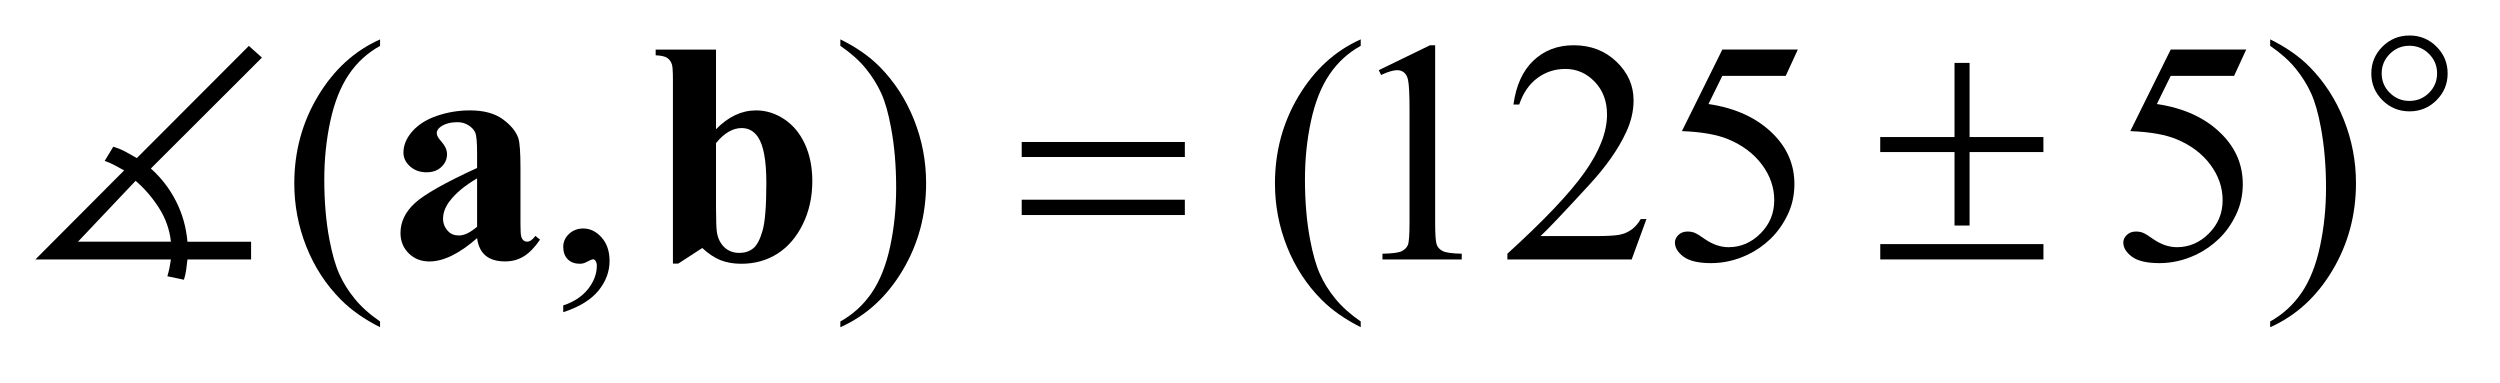 <?xml version="1.0" encoding="UTF-8"?>
<!DOCTYPE svg PUBLIC '-//W3C//DTD SVG 1.0//EN'
          'http://www.w3.org/TR/2001/REC-SVG-20010904/DTD/svg10.dtd'>
<svg stroke-dasharray="none" shape-rendering="auto" xmlns="http://www.w3.org/2000/svg" font-family="'Dialog'" text-rendering="auto" width="111" fill-opacity="1" color-interpolation="auto" color-rendering="auto" preserveAspectRatio="xMidYMid meet" font-size="12px" viewBox="0 0 111 17" fill="black" xmlns:xlink="http://www.w3.org/1999/xlink" stroke="black" image-rendering="auto" stroke-miterlimit="10" stroke-linecap="square" stroke-linejoin="miter" font-style="normal" stroke-width="1" height="17" stroke-dashoffset="0" font-weight="normal" stroke-opacity="1"
><!--Generated by the Batik Graphics2D SVG Generator--><defs id="genericDefs"
  /><g
  ><defs id="defs1"
    ><clipPath clipPathUnits="userSpaceOnUse" id="clipPath1"
      ><path d="M-0.999 1.517 L68.961 1.517 L68.961 11.735 L-0.999 11.735 L-0.999 1.517 Z"
      /></clipPath
      ><clipPath clipPathUnits="userSpaceOnUse" id="clipPath2"
      ><path d="M-27.321 2 L-27.321 11.218 L41 11.218 L41 2 Z"
      /></clipPath
      ><clipPath clipPathUnits="userSpaceOnUse" id="clipPath3"
      ><path d="M-26.961 -0.517 L-26.961 8.701 L41.36 8.701 L41.36 -0.517 Z"
      /></clipPath
    ></defs
    ><g transform="scale(1.576,1.576) translate(0.999,-1.517) matrix(1,0,0,1,27.321,-0.483)"
    ><path d="M-17.613 11.057 L-17.613 11.218 C-18.054 10.997 -18.422 10.739 -18.716 10.443 C-19.136 10.021 -19.46 9.524 -19.688 8.952 C-19.916 8.38 -20.029 7.785 -20.029 7.169 C-20.029 6.268 -19.806 5.446 -19.359 4.703 C-18.913 3.96 -18.33 3.43 -17.612 3.11 L-17.612 3.293 C-17.971 3.491 -18.266 3.761 -18.496 4.104 C-18.726 4.447 -18.899 4.881 -19.013 5.407 C-19.127 5.933 -19.184 6.482 -19.184 7.055 C-19.184 7.677 -19.136 8.243 -19.039 8.751 C-18.963 9.151 -18.871 9.474 -18.763 9.716 C-18.655 9.959 -18.51 10.193 -18.327 10.416 C-18.146 10.64 -17.908 10.854 -17.613 11.057 Z" stroke="none" clip-path="url(#clipPath2)"
    /></g
    ><g transform="matrix(1.576,0,0,1.576,44.626,-3.152)"
    ><path d="M-12.448 10.795 L-12.448 10.604 C-12.147 10.505 -11.915 10.352 -11.75 10.144 C-11.585 9.936 -11.502 9.716 -11.502 9.484 C-11.502 9.428 -11.515 9.381 -11.542 9.344 C-11.563 9.318 -11.583 9.305 -11.603 9.305 C-11.635 9.305 -11.706 9.333 -11.813 9.392 C-11.865 9.418 -11.921 9.431 -11.979 9.431 C-12.122 9.431 -12.236 9.389 -12.321 9.305 C-12.405 9.22 -12.448 9.104 -12.448 8.955 C-12.448 8.813 -12.393 8.691 -12.284 8.589 C-12.174 8.487 -12.041 8.437 -11.883 8.437 C-11.691 8.437 -11.519 8.521 -11.369 8.688 C-11.219 8.855 -11.143 9.077 -11.143 9.353 C-11.143 9.652 -11.247 9.93 -11.456 10.188 C-11.665 10.445 -11.995 10.648 -12.448 10.795 Z" stroke="none" clip-path="url(#clipPath2)"
    /></g
    ><g transform="matrix(1.576,0,0,1.576,44.626,-3.152)"
    ><path d="M-4.641 3.292 L-4.641 3.109 C-4.197 3.327 -3.828 3.584 -3.533 3.88 C-3.116 4.304 -2.793 4.802 -2.566 5.373 C-2.338 5.945 -2.225 6.54 -2.225 7.159 C-2.225 8.06 -2.447 8.882 -2.892 9.625 C-3.337 10.367 -3.92 10.898 -4.641 11.218 L-4.641 11.057 C-4.282 10.857 -3.986 10.585 -3.754 10.244 C-3.522 9.902 -3.35 9.468 -3.237 8.94 C-3.124 8.412 -3.069 7.862 -3.069 7.29 C-3.069 6.671 -3.117 6.105 -3.214 5.594 C-3.287 5.193 -3.378 4.872 -3.487 4.631 C-3.596 4.39 -3.742 4.157 -3.923 3.933 C-4.104 3.709 -4.343 3.496 -4.641 3.292 Z" stroke="none" clip-path="url(#clipPath2)"
    /></g
    ><g transform="matrix(1.576,0,0,1.576,44.626,-3.152)"
    ><path d="M10.019 11.057 L10.019 11.218 C9.579 10.997 9.21 10.739 8.915 10.443 C8.495 10.021 8.171 9.524 7.943 8.952 C7.715 8.38 7.603 7.785 7.603 7.168 C7.603 6.267 7.826 5.445 8.272 4.702 C8.719 3.959 9.301 3.429 10.019 3.109 L10.019 3.292 C9.659 3.49 9.365 3.76 9.135 4.104 C8.904 4.446 8.732 4.881 8.618 5.407 C8.504 5.933 8.448 6.482 8.448 7.055 C8.448 7.677 8.496 8.243 8.593 8.751 C8.668 9.151 8.76 9.474 8.868 9.716 C8.976 9.959 9.121 10.193 9.304 10.416 C9.487 10.639 9.724 10.854 10.019 11.057 Z" stroke="none" clip-path="url(#clipPath2)"
    /></g
    ><g transform="matrix(1.576,0,0,1.576,44.626,-3.152)"
    ><path d="M10.527 3.977 L11.971 3.275 L12.116 3.275 L12.116 8.267 C12.116 8.598 12.13 8.805 12.158 8.886 C12.185 8.967 12.243 9.03 12.331 9.074 C12.418 9.118 12.597 9.142 12.865 9.148 L12.865 9.309 L10.632 9.309 L10.632 9.148 C10.912 9.142 11.094 9.118 11.175 9.076 C11.257 9.034 11.314 8.977 11.346 8.906 C11.378 8.835 11.394 8.622 11.394 8.267 L11.394 5.076 C11.394 4.646 11.379 4.369 11.351 4.247 C11.33 4.154 11.293 4.086 11.239 4.042 C11.185 3.998 11.12 3.977 11.045 3.977 C10.937 3.977 10.786 4.022 10.594 4.112 Z" stroke="none" clip-path="url(#clipPath2)"
    /></g
    ><g transform="matrix(1.576,0,0,1.576,44.626,-3.152)"
    ><path d="M18.069 8.171 L17.653 9.309 L14.151 9.309 L14.151 9.148 C15.181 8.211 15.907 7.448 16.327 6.854 C16.748 6.261 16.958 5.719 16.958 5.228 C16.958 4.853 16.843 4.545 16.612 4.304 C16.381 4.063 16.105 3.942 15.784 3.942 C15.492 3.942 15.23 4.027 14.999 4.197 C14.767 4.367 14.595 4.616 14.484 4.945 L14.322 4.945 C14.395 4.407 14.583 3.994 14.885 3.707 C15.187 3.42 15.565 3.275 16.017 3.275 C16.498 3.275 16.901 3.429 17.223 3.737 C17.545 4.045 17.706 4.408 17.706 4.827 C17.706 5.126 17.637 5.426 17.496 5.725 C17.28 6.196 16.93 6.695 16.445 7.22 C15.718 8.011 15.264 8.488 15.084 8.651 L16.634 8.651 C16.949 8.651 17.17 8.639 17.297 8.616 C17.424 8.593 17.538 8.546 17.641 8.474 C17.744 8.402 17.832 8.302 17.908 8.171 Z" stroke="none" clip-path="url(#clipPath2)"
    /></g
    ><g transform="matrix(1.576,0,0,1.576,44.626,-3.152)"
    ><path d="M22.333 3.397 L21.992 4.138 L20.206 4.138 L19.816 4.931 C20.588 5.044 21.202 5.331 21.654 5.79 C22.043 6.186 22.237 6.65 22.237 7.186 C22.237 7.497 22.174 7.785 22.047 8.049 C21.92 8.313 21.76 8.538 21.568 8.725 C21.375 8.911 21.161 9.061 20.924 9.174 C20.588 9.333 20.243 9.413 19.891 9.413 C19.535 9.413 19.276 9.352 19.114 9.232 C18.952 9.111 18.871 8.978 18.871 8.833 C18.871 8.752 18.905 8.68 18.972 8.617 C19.039 8.554 19.124 8.523 19.226 8.523 C19.302 8.523 19.369 8.535 19.425 8.558 C19.483 8.581 19.579 8.641 19.716 8.737 C19.936 8.888 20.157 8.964 20.382 8.964 C20.724 8.964 21.024 8.836 21.281 8.578 C21.54 8.321 21.669 8.008 21.669 7.639 C21.669 7.282 21.554 6.948 21.323 6.638 C21.092 6.328 20.774 6.09 20.368 5.921 C20.051 5.79 19.617 5.715 19.068 5.694 L20.207 3.396 L22.333 3.396 Z" stroke="none" clip-path="url(#clipPath2)"
    /></g
    ><g transform="matrix(1.576,0,0,1.576,44.626,-3.152)"
    ><path d="M34.965 3.397 L34.624 4.138 L32.838 4.138 L32.448 4.931 C33.22 5.044 33.834 5.331 34.286 5.79 C34.675 6.186 34.869 6.65 34.869 7.186 C34.869 7.497 34.806 7.785 34.679 8.049 C34.552 8.313 34.392 8.538 34.2 8.725 C34.007 8.911 33.793 9.061 33.556 9.174 C33.22 9.333 32.875 9.413 32.523 9.413 C32.167 9.413 31.908 9.352 31.746 9.232 C31.584 9.111 31.503 8.978 31.503 8.833 C31.503 8.752 31.537 8.68 31.604 8.617 C31.671 8.554 31.756 8.523 31.858 8.523 C31.934 8.523 32.001 8.535 32.057 8.558 C32.115 8.581 32.211 8.641 32.348 8.737 C32.568 8.888 32.789 8.964 33.014 8.964 C33.356 8.964 33.656 8.836 33.913 8.578 C34.172 8.321 34.301 8.008 34.301 7.639 C34.301 7.282 34.186 6.948 33.955 6.638 C33.724 6.328 33.406 6.09 33 5.921 C32.683 5.79 32.249 5.715 31.7 5.694 L32.839 3.396 L34.965 3.396 Z" stroke="none" clip-path="url(#clipPath2)"
    /></g
    ><g transform="matrix(1.576,0,0,1.576,44.626,-3.152)"
    ><path d="M35.641 3.292 L35.641 3.109 C36.084 3.327 36.454 3.584 36.748 3.88 C37.166 4.304 37.488 4.802 37.716 5.373 C37.944 5.945 38.058 6.54 38.058 7.159 C38.058 8.06 37.835 8.882 37.39 9.625 C36.945 10.367 36.362 10.898 35.641 11.218 L35.641 11.057 C36 10.857 36.295 10.585 36.528 10.244 C36.76 9.902 36.932 9.468 37.045 8.94 C37.158 8.412 37.214 7.862 37.214 7.29 C37.214 6.671 37.165 6.105 37.069 5.594 C36.996 5.193 36.904 4.872 36.795 4.631 C36.686 4.39 36.541 4.157 36.359 3.933 C36.178 3.709 35.939 3.496 35.641 3.292 Z" stroke="none" clip-path="url(#clipPath2)"
    /></g
    ><g transform="matrix(1.576,0,0,1.576,44.059,0.815)"
    ><path d="M41 1.552 C41 1.847 40.895 2.098 40.686 2.307 C40.476 2.516 40.223 2.62 39.927 2.62 C39.628 2.62 39.374 2.516 39.164 2.307 C38.955 2.098 38.85 1.847 38.85 1.552 C38.85 1.257 38.955 1.005 39.164 0.796 C39.374 0.587 39.628 0.483 39.927 0.483 C40.223 0.483 40.476 0.587 40.686 0.796 C40.895 1.005 41 1.257 41 1.552 ZM40.703 1.549 C40.703 1.335 40.627 1.153 40.475 1.001 C40.324 0.849 40.139 0.772 39.922 0.772 C39.708 0.772 39.525 0.848 39.371 1.001 C39.219 1.153 39.142 1.335 39.142 1.549 C39.142 1.765 39.218 1.948 39.371 2.099 C39.524 2.25 39.708 2.326 39.922 2.326 C40.139 2.326 40.323 2.25 40.475 2.099 C40.627 1.948 40.703 1.765 40.703 1.549 Z" stroke="none" clip-path="url(#clipPath3)"
    /></g
    ><g transform="matrix(1.576,0,0,1.576,44.626,-3.152)"
    ><path d="M0.468 6 L5.064 6 L5.064 6.423 L0.468 6.423 ZM0.468 7.626 L5.064 7.626 L5.064 8.058 L0.468 8.058 Z" stroke="none" clip-path="url(#clipPath2)"
    /></g
    ><g transform="matrix(1.576,0,0,1.576,44.626,-3.152)"
    ><path d="M26.748 3.772 L27.172 3.772 L27.172 5.861 L29.252 5.861 L29.252 6.284 L27.172 6.284 L27.172 8.354 L26.748 8.354 L26.748 6.284 L24.655 6.284 L24.655 5.861 L26.748 5.861 ZM24.656 8.877 L29.253 8.877 L29.253 9.309 L24.656 9.309 Z" stroke="none" clip-path="url(#clipPath2)"
    /></g
    ><g transform="matrix(1.576,0,0,1.576,44.626,-3.152)"
    ><path d="M-14.875 8.708 C-15.374 9.146 -15.822 9.366 -16.219 9.366 C-16.452 9.366 -16.646 9.29 -16.801 9.137 C-16.956 8.984 -17.033 8.793 -17.033 8.564 C-17.033 8.252 -16.899 7.973 -16.63 7.724 C-16.362 7.476 -15.776 7.145 -14.875 6.732 L-14.875 6.323 C-14.875 6.014 -14.892 5.821 -14.925 5.741 C-14.959 5.661 -15.022 5.591 -15.115 5.531 C-15.209 5.471 -15.314 5.442 -15.43 5.442 C-15.619 5.442 -15.776 5.484 -15.898 5.568 C-15.974 5.621 -16.012 5.681 -16.012 5.752 C-16.012 5.813 -15.971 5.889 -15.889 5.979 C-15.778 6.104 -15.722 6.225 -15.722 6.341 C-15.722 6.483 -15.776 6.605 -15.882 6.704 C-15.988 6.805 -16.128 6.854 -16.3 6.854 C-16.484 6.854 -16.638 6.799 -16.762 6.689 C-16.886 6.579 -16.95 6.449 -16.95 6.3 C-16.95 6.091 -16.867 5.892 -16.7 5.701 C-16.533 5.511 -16.302 5.364 -16.004 5.263 C-15.707 5.161 -15.397 5.11 -15.076 5.11 C-14.688 5.11 -14.381 5.193 -14.154 5.357 C-13.928 5.521 -13.781 5.699 -13.714 5.891 C-13.673 6.013 -13.653 6.293 -13.653 6.732 L-13.653 8.315 C-13.653 8.502 -13.646 8.618 -13.631 8.666 C-13.616 8.715 -13.594 8.75 -13.566 8.773 C-13.537 8.796 -13.503 8.808 -13.465 8.808 C-13.389 8.808 -13.312 8.754 -13.233 8.646 L-13.102 8.751 C-13.248 8.966 -13.399 9.122 -13.555 9.219 C-13.711 9.317 -13.888 9.365 -14.087 9.365 C-14.321 9.365 -14.503 9.31 -14.634 9.202 C-14.766 9.093 -14.846 8.928 -14.875 8.708 ZM-14.875 8.389 L-14.875 7.025 C-15.228 7.231 -15.491 7.452 -15.663 7.687 C-15.777 7.844 -15.834 8.002 -15.834 8.163 C-15.834 8.297 -15.786 8.414 -15.689 8.516 C-15.616 8.595 -15.514 8.634 -15.382 8.634 C-15.237 8.633 -15.068 8.552 -14.875 8.389 Z" stroke="none" clip-path="url(#clipPath2)"
    /></g
    ><g transform="matrix(1.576,0,0,1.576,44.626,-3.152)"
    ><path d="M-8.144 3.397 L-8.144 5.642 C-7.8 5.288 -7.424 5.11 -7.015 5.11 C-6.735 5.11 -6.471 5.193 -6.223 5.357 C-5.975 5.521 -5.781 5.754 -5.641 6.056 C-5.501 6.359 -5.431 6.707 -5.431 7.103 C-5.431 7.547 -5.52 7.952 -5.698 8.315 C-5.876 8.678 -6.114 8.956 -6.412 9.146 C-6.709 9.335 -7.05 9.431 -7.432 9.431 C-7.654 9.431 -7.85 9.396 -8.023 9.327 C-8.195 9.257 -8.364 9.143 -8.531 8.987 L-9.209 9.427 L-9.358 9.427 L-9.358 4.243 C-9.358 4.008 -9.368 3.863 -9.389 3.807 C-9.418 3.726 -9.464 3.665 -9.527 3.626 C-9.59 3.587 -9.696 3.564 -9.844 3.558 L-9.844 3.397 ZM-8.144 6.031 L-8.144 7.844 C-8.144 8.213 -8.135 8.448 -8.118 8.55 C-8.089 8.722 -8.019 8.861 -7.908 8.967 C-7.797 9.072 -7.656 9.125 -7.483 9.125 C-7.334 9.125 -7.207 9.083 -7.1 9 C-6.993 8.916 -6.904 8.749 -6.833 8.499 C-6.761 8.249 -6.726 7.798 -6.726 7.147 C-6.726 6.522 -6.805 6.093 -6.962 5.861 C-7.076 5.692 -7.229 5.608 -7.422 5.608 C-7.673 5.608 -7.914 5.749 -8.144 6.031 Z" stroke="none" clip-path="url(#clipPath2)"
    /></g
    ><g transform="matrix(1.576,0,0,1.576,44.626,-3.152)"
    ><path d="M-24.066 6.747 C-23.774 7.009 -23.537 7.315 -23.358 7.667 C-23.179 8.018 -23.071 8.398 -23.035 8.81 L-21.242 8.81 L-21.242 9.31 L-23.035 9.31 C-23.047 9.412 -23.059 9.508 -23.071 9.6 C-23.083 9.693 -23.104 9.787 -23.134 9.881 L-23.6 9.783 C-23.576 9.699 -23.557 9.62 -23.541 9.546 C-23.526 9.472 -23.513 9.393 -23.501 9.31 L-27.32 9.31 L-24.819 6.801 C-24.902 6.753 -24.992 6.704 -25.088 6.654 C-25.184 6.604 -25.276 6.563 -25.366 6.533 L-25.124 6.132 C-24.993 6.174 -24.877 6.221 -24.779 6.275 C-24.681 6.329 -24.574 6.388 -24.461 6.454 L-21.305 3.293 L-20.937 3.623 ZM-23.837 7.858 C-24.025 7.563 -24.245 7.309 -24.496 7.094 L-26.119 8.809 L-23.501 8.809 C-23.537 8.47 -23.649 8.153 -23.837 7.858 Z" stroke="none" clip-path="url(#clipPath2)"
    /></g
  ></g
></svg
>
